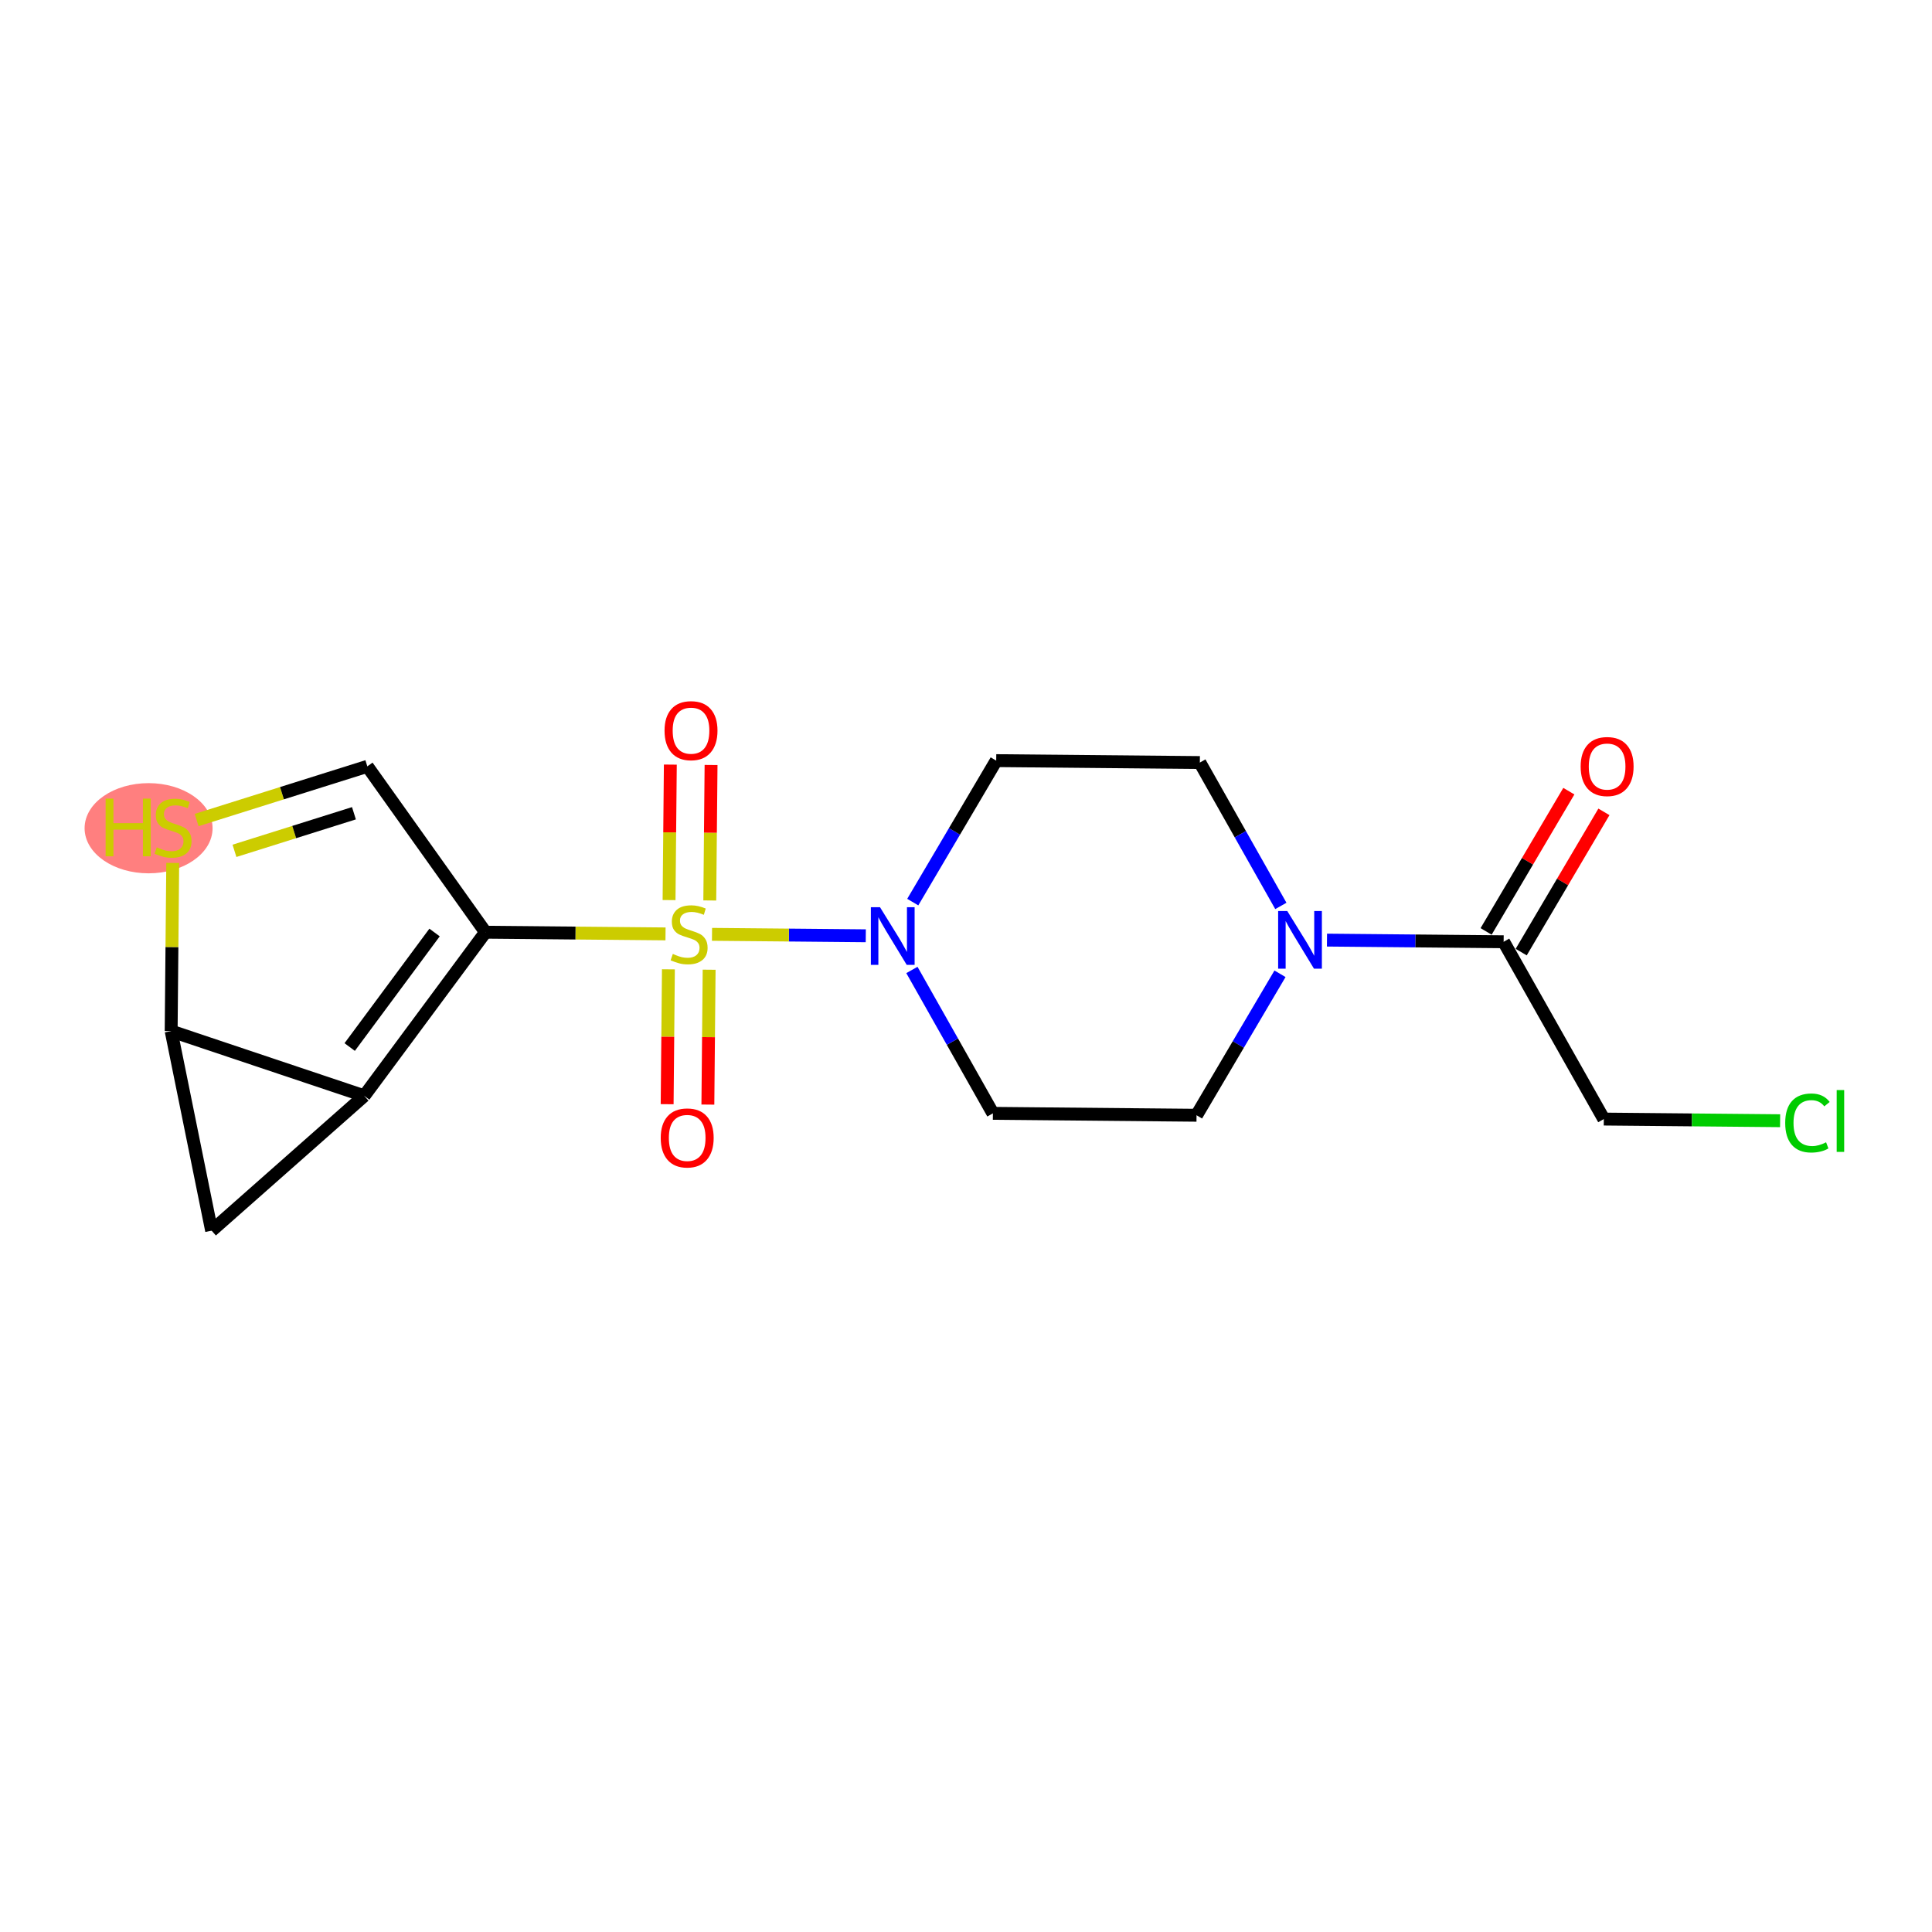 <?xml version='1.0' encoding='iso-8859-1'?>
<svg version='1.1' baseProfile='full'
              xmlns='http://www.w3.org/2000/svg'
                      xmlns:rdkit='http://www.rdkit.org/xml'
                      xmlns:xlink='http://www.w3.org/1999/xlink'
                  xml:space='preserve'
width='300px' height='300px' viewBox='0 0 300 300'>
<!-- END OF HEADER -->
<rect style='opacity:1.0;fill:#FFFFFF;stroke:none' width='300' height='300' x='0' y='0'> </rect>
<rect style='opacity:1.0;fill:#FFFFFF;stroke:none' width='300' height='300' x='0' y='0'> </rect>
<ellipse cx='23.072' cy='128.607' rx='9.436' ry='6.502'  style='fill:#FF7F7F;fill-rule:evenodd;stroke:#FF7F7F;stroke-width:1.0px;stroke-linecap:butt;stroke-linejoin:miter;stroke-opacity:1' />
<path class='bond-0 atom-0 atom-1' d='M 243.609,122.852 L 237.185,133.741' style='fill:none;fill-rule:evenodd;stroke:#FF0000;stroke-width:2.0px;stroke-linecap:butt;stroke-linejoin:miter;stroke-opacity:1' />
<path class='bond-0 atom-0 atom-1' d='M 237.185,133.741 L 230.762,144.63' style='fill:none;fill-rule:evenodd;stroke:#000000;stroke-width:2.0px;stroke-linecap:butt;stroke-linejoin:miter;stroke-opacity:1' />
<path class='bond-0 atom-0 atom-1' d='M 249.056,126.065 L 242.633,136.954' style='fill:none;fill-rule:evenodd;stroke:#FF0000;stroke-width:2.0px;stroke-linecap:butt;stroke-linejoin:miter;stroke-opacity:1' />
<path class='bond-0 atom-0 atom-1' d='M 242.633,136.954 L 236.209,147.843' style='fill:none;fill-rule:evenodd;stroke:#000000;stroke-width:2.0px;stroke-linecap:butt;stroke-linejoin:miter;stroke-opacity:1' />
<path class='bond-1 atom-1 atom-2' d='M 233.485,146.236 L 249.039,173.769' style='fill:none;fill-rule:evenodd;stroke:#000000;stroke-width:2.0px;stroke-linecap:butt;stroke-linejoin:miter;stroke-opacity:1' />
<path class='bond-3 atom-1 atom-4' d='M 233.485,146.236 L 219.769,146.108' style='fill:none;fill-rule:evenodd;stroke:#000000;stroke-width:2.0px;stroke-linecap:butt;stroke-linejoin:miter;stroke-opacity:1' />
<path class='bond-3 atom-1 atom-4' d='M 219.769,146.108 L 206.052,145.979' style='fill:none;fill-rule:evenodd;stroke:#0000FF;stroke-width:2.0px;stroke-linecap:butt;stroke-linejoin:miter;stroke-opacity:1' />
<path class='bond-2 atom-2 atom-3' d='M 249.039,173.769 L 262.727,173.897' style='fill:none;fill-rule:evenodd;stroke:#000000;stroke-width:2.0px;stroke-linecap:butt;stroke-linejoin:miter;stroke-opacity:1' />
<path class='bond-2 atom-2 atom-3' d='M 262.727,173.897 L 276.415,174.025' style='fill:none;fill-rule:evenodd;stroke:#00CC00;stroke-width:2.0px;stroke-linecap:butt;stroke-linejoin:miter;stroke-opacity:1' />
<path class='bond-4 atom-4 atom-5' d='M 198.757,151.208 L 192.278,162.192' style='fill:none;fill-rule:evenodd;stroke:#0000FF;stroke-width:2.0px;stroke-linecap:butt;stroke-linejoin:miter;stroke-opacity:1' />
<path class='bond-4 atom-4 atom-5' d='M 192.278,162.192 L 185.798,173.176' style='fill:none;fill-rule:evenodd;stroke:#000000;stroke-width:2.0px;stroke-linecap:butt;stroke-linejoin:miter;stroke-opacity:1' />
<path class='bond-18 atom-18 atom-4' d='M 186.312,118.408 L 192.6,129.54' style='fill:none;fill-rule:evenodd;stroke:#000000;stroke-width:2.0px;stroke-linecap:butt;stroke-linejoin:miter;stroke-opacity:1' />
<path class='bond-18 atom-18 atom-4' d='M 192.6,129.54 L 198.889,140.672' style='fill:none;fill-rule:evenodd;stroke:#0000FF;stroke-width:2.0px;stroke-linecap:butt;stroke-linejoin:miter;stroke-opacity:1' />
<path class='bond-5 atom-5 atom-6' d='M 185.798,173.176 L 154.178,172.879' style='fill:none;fill-rule:evenodd;stroke:#000000;stroke-width:2.0px;stroke-linecap:butt;stroke-linejoin:miter;stroke-opacity:1' />
<path class='bond-6 atom-6 atom-7' d='M 154.178,172.879 L 147.889,161.747' style='fill:none;fill-rule:evenodd;stroke:#000000;stroke-width:2.0px;stroke-linecap:butt;stroke-linejoin:miter;stroke-opacity:1' />
<path class='bond-6 atom-6 atom-7' d='M 147.889,161.747 L 141.6,150.615' style='fill:none;fill-rule:evenodd;stroke:#0000FF;stroke-width:2.0px;stroke-linecap:butt;stroke-linejoin:miter;stroke-opacity:1' />
<path class='bond-7 atom-7 atom-8' d='M 134.438,145.307 L 122.499,145.195' style='fill:none;fill-rule:evenodd;stroke:#0000FF;stroke-width:2.0px;stroke-linecap:butt;stroke-linejoin:miter;stroke-opacity:1' />
<path class='bond-7 atom-7 atom-8' d='M 122.499,145.195 L 110.561,145.084' style='fill:none;fill-rule:evenodd;stroke:#CCCC00;stroke-width:2.0px;stroke-linecap:butt;stroke-linejoin:miter;stroke-opacity:1' />
<path class='bond-16 atom-7 atom-17' d='M 141.732,140.079 L 148.212,129.095' style='fill:none;fill-rule:evenodd;stroke:#0000FF;stroke-width:2.0px;stroke-linecap:butt;stroke-linejoin:miter;stroke-opacity:1' />
<path class='bond-16 atom-7 atom-17' d='M 148.212,129.095 L 154.691,118.111' style='fill:none;fill-rule:evenodd;stroke:#000000;stroke-width:2.0px;stroke-linecap:butt;stroke-linejoin:miter;stroke-opacity:1' />
<path class='bond-8 atom-8 atom-9' d='M 103.79,150.516 L 103.692,160.988' style='fill:none;fill-rule:evenodd;stroke:#CCCC00;stroke-width:2.0px;stroke-linecap:butt;stroke-linejoin:miter;stroke-opacity:1' />
<path class='bond-8 atom-8 atom-9' d='M 103.692,160.988 L 103.594,171.459' style='fill:none;fill-rule:evenodd;stroke:#FF0000;stroke-width:2.0px;stroke-linecap:butt;stroke-linejoin:miter;stroke-opacity:1' />
<path class='bond-8 atom-8 atom-9' d='M 110.114,150.576 L 110.016,161.047' style='fill:none;fill-rule:evenodd;stroke:#CCCC00;stroke-width:2.0px;stroke-linecap:butt;stroke-linejoin:miter;stroke-opacity:1' />
<path class='bond-8 atom-8 atom-9' d='M 110.016,161.047 L 109.918,171.519' style='fill:none;fill-rule:evenodd;stroke:#FF0000;stroke-width:2.0px;stroke-linecap:butt;stroke-linejoin:miter;stroke-opacity:1' />
<path class='bond-9 atom-8 atom-10' d='M 110.215,139.824 L 110.314,129.305' style='fill:none;fill-rule:evenodd;stroke:#CCCC00;stroke-width:2.0px;stroke-linecap:butt;stroke-linejoin:miter;stroke-opacity:1' />
<path class='bond-9 atom-8 atom-10' d='M 110.314,129.305 L 110.413,118.786' style='fill:none;fill-rule:evenodd;stroke:#FF0000;stroke-width:2.0px;stroke-linecap:butt;stroke-linejoin:miter;stroke-opacity:1' />
<path class='bond-9 atom-8 atom-10' d='M 103.891,139.765 L 103.99,129.246' style='fill:none;fill-rule:evenodd;stroke:#CCCC00;stroke-width:2.0px;stroke-linecap:butt;stroke-linejoin:miter;stroke-opacity:1' />
<path class='bond-9 atom-8 atom-10' d='M 103.99,129.246 L 104.089,118.727' style='fill:none;fill-rule:evenodd;stroke:#FF0000;stroke-width:2.0px;stroke-linecap:butt;stroke-linejoin:miter;stroke-opacity:1' />
<path class='bond-10 atom-8 atom-11' d='M 103.342,145.016 L 89.363,144.885' style='fill:none;fill-rule:evenodd;stroke:#CCCC00;stroke-width:2.0px;stroke-linecap:butt;stroke-linejoin:miter;stroke-opacity:1' />
<path class='bond-10 atom-8 atom-11' d='M 89.363,144.885 L 75.384,144.754' style='fill:none;fill-rule:evenodd;stroke:#000000;stroke-width:2.0px;stroke-linecap:butt;stroke-linejoin:miter;stroke-opacity:1' />
<path class='bond-11 atom-11 atom-12' d='M 75.384,144.754 L 56.558,170.161' style='fill:none;fill-rule:evenodd;stroke:#000000;stroke-width:2.0px;stroke-linecap:butt;stroke-linejoin:miter;stroke-opacity:1' />
<path class='bond-11 atom-11 atom-12' d='M 67.478,144.799 L 54.3,162.584' style='fill:none;fill-rule:evenodd;stroke:#000000;stroke-width:2.0px;stroke-linecap:butt;stroke-linejoin:miter;stroke-opacity:1' />
<path class='bond-19 atom-16 atom-11' d='M 57.038,118.998 L 75.384,144.754' style='fill:none;fill-rule:evenodd;stroke:#000000;stroke-width:2.0px;stroke-linecap:butt;stroke-linejoin:miter;stroke-opacity:1' />
<path class='bond-12 atom-12 atom-13' d='M 56.558,170.161 L 32.861,191.098' style='fill:none;fill-rule:evenodd;stroke:#000000;stroke-width:2.0px;stroke-linecap:butt;stroke-linejoin:miter;stroke-opacity:1' />
<path class='bond-20 atom-14 atom-12' d='M 26.577,160.107 L 56.558,170.161' style='fill:none;fill-rule:evenodd;stroke:#000000;stroke-width:2.0px;stroke-linecap:butt;stroke-linejoin:miter;stroke-opacity:1' />
<path class='bond-13 atom-13 atom-14' d='M 32.861,191.098 L 26.577,160.107' style='fill:none;fill-rule:evenodd;stroke:#000000;stroke-width:2.0px;stroke-linecap:butt;stroke-linejoin:miter;stroke-opacity:1' />
<path class='bond-14 atom-14 atom-15' d='M 26.577,160.107 L 26.699,147.051' style='fill:none;fill-rule:evenodd;stroke:#000000;stroke-width:2.0px;stroke-linecap:butt;stroke-linejoin:miter;stroke-opacity:1' />
<path class='bond-14 atom-14 atom-15' d='M 26.699,147.051 L 26.822,133.996' style='fill:none;fill-rule:evenodd;stroke:#CCCC00;stroke-width:2.0px;stroke-linecap:butt;stroke-linejoin:miter;stroke-opacity:1' />
<path class='bond-15 atom-15 atom-16' d='M 30.535,127.335 L 43.786,123.166' style='fill:none;fill-rule:evenodd;stroke:#CCCC00;stroke-width:2.0px;stroke-linecap:butt;stroke-linejoin:miter;stroke-opacity:1' />
<path class='bond-15 atom-15 atom-16' d='M 43.786,123.166 L 57.038,118.998' style='fill:none;fill-rule:evenodd;stroke:#000000;stroke-width:2.0px;stroke-linecap:butt;stroke-linejoin:miter;stroke-opacity:1' />
<path class='bond-15 atom-15 atom-16' d='M 36.408,132.117 L 45.684,129.199' style='fill:none;fill-rule:evenodd;stroke:#CCCC00;stroke-width:2.0px;stroke-linecap:butt;stroke-linejoin:miter;stroke-opacity:1' />
<path class='bond-15 atom-15 atom-16' d='M 45.684,129.199 L 54.96,126.281' style='fill:none;fill-rule:evenodd;stroke:#000000;stroke-width:2.0px;stroke-linecap:butt;stroke-linejoin:miter;stroke-opacity:1' />
<path class='bond-17 atom-17 atom-18' d='M 154.691,118.111 L 186.312,118.408' style='fill:none;fill-rule:evenodd;stroke:#000000;stroke-width:2.0px;stroke-linecap:butt;stroke-linejoin:miter;stroke-opacity:1' />
<path  class='atom-0' d='M 245.442 119.026
Q 245.442 116.876, 246.504 115.674
Q 247.567 114.472, 249.552 114.472
Q 251.538 114.472, 252.601 115.674
Q 253.663 116.876, 253.663 119.026
Q 253.663 121.202, 252.588 122.441
Q 251.513 123.668, 249.552 123.668
Q 247.579 123.668, 246.504 122.441
Q 245.442 121.214, 245.442 119.026
M 249.552 122.656
Q 250.918 122.656, 251.652 121.745
Q 252.398 120.822, 252.398 119.026
Q 252.398 117.268, 251.652 116.382
Q 250.918 115.484, 249.552 115.484
Q 248.186 115.484, 247.44 116.37
Q 246.706 117.255, 246.706 119.026
Q 246.706 120.835, 247.44 121.745
Q 248.186 122.656, 249.552 122.656
' fill='#FF0000'/>
<path  class='atom-3' d='M 277.206 174.375
Q 277.206 172.149, 278.243 170.985
Q 279.293 169.809, 281.279 169.809
Q 283.126 169.809, 284.112 171.112
L 283.277 171.795
Q 282.556 170.846, 281.279 170.846
Q 279.925 170.846, 279.204 171.757
Q 278.496 172.655, 278.496 174.375
Q 278.496 176.146, 279.23 177.057
Q 279.976 177.967, 281.418 177.967
Q 282.405 177.967, 283.556 177.373
L 283.91 178.322
Q 283.442 178.625, 282.733 178.802
Q 282.025 178.979, 281.241 178.979
Q 279.293 178.979, 278.243 177.79
Q 277.206 176.601, 277.206 174.375
' fill='#00CC00'/>
<path  class='atom-3' d='M 285.2 169.265
L 286.364 169.265
L 286.364 178.865
L 285.2 178.865
L 285.2 169.265
' fill='#00CC00'/>
<path  class='atom-4' d='M 199.886 141.462
L 202.82 146.205
Q 203.111 146.673, 203.579 147.521
Q 204.047 148.368, 204.072 148.419
L 204.072 141.462
L 205.261 141.462
L 205.261 150.417
L 204.034 150.417
L 200.885 145.232
Q 200.518 144.624, 200.126 143.929
Q 199.746 143.233, 199.633 143.018
L 199.633 150.417
L 198.469 150.417
L 198.469 141.462
L 199.886 141.462
' fill='#0000FF'/>
<path  class='atom-7' d='M 136.645 140.869
L 139.579 145.612
Q 139.87 146.08, 140.338 146.928
Q 140.806 147.775, 140.832 147.826
L 140.832 140.869
L 142.021 140.869
L 142.021 149.824
L 140.794 149.824
L 137.644 144.638
Q 137.277 144.031, 136.885 143.336
Q 136.506 142.64, 136.392 142.425
L 136.392 149.824
L 135.228 149.824
L 135.228 140.869
L 136.645 140.869
' fill='#0000FF'/>
<path  class='atom-8' d='M 104.474 148.124
Q 104.575 148.162, 104.993 148.339
Q 105.41 148.516, 105.866 148.63
Q 106.334 148.731, 106.789 148.731
Q 107.636 148.731, 108.13 148.326
Q 108.623 147.909, 108.623 147.188
Q 108.623 146.694, 108.37 146.391
Q 108.13 146.087, 107.75 145.923
Q 107.371 145.758, 106.738 145.569
Q 105.941 145.328, 105.461 145.101
Q 104.993 144.873, 104.651 144.392
Q 104.322 143.912, 104.322 143.102
Q 104.322 141.977, 105.081 141.281
Q 105.853 140.585, 107.371 140.585
Q 108.408 140.585, 109.584 141.078
L 109.293 142.052
Q 108.218 141.61, 107.409 141.61
Q 106.536 141.61, 106.055 141.977
Q 105.575 142.331, 105.587 142.95
Q 105.587 143.431, 105.828 143.722
Q 106.081 144.013, 106.435 144.177
Q 106.802 144.342, 107.409 144.532
Q 108.218 144.785, 108.699 145.038
Q 109.18 145.29, 109.521 145.809
Q 109.875 146.315, 109.875 147.188
Q 109.875 148.427, 109.04 149.098
Q 108.218 149.755, 106.84 149.755
Q 106.043 149.755, 105.436 149.578
Q 104.841 149.414, 104.133 149.123
L 104.474 148.124
' fill='#CCCC00'/>
<path  class='atom-9' d='M 102.597 176.696
Q 102.597 174.546, 103.659 173.344
Q 104.722 172.142, 106.707 172.142
Q 108.693 172.142, 109.756 173.344
Q 110.818 174.546, 110.818 176.696
Q 110.818 178.871, 109.743 180.111
Q 108.668 181.338, 106.707 181.338
Q 104.734 181.338, 103.659 180.111
Q 102.597 178.884, 102.597 176.696
M 106.707 180.326
Q 108.073 180.326, 108.807 179.415
Q 109.553 178.492, 109.553 176.696
Q 109.553 174.938, 108.807 174.052
Q 108.073 173.154, 106.707 173.154
Q 105.341 173.154, 104.595 174.04
Q 103.861 174.925, 103.861 176.696
Q 103.861 178.505, 104.595 179.415
Q 105.341 180.326, 106.707 180.326
' fill='#FF0000'/>
<path  class='atom-10' d='M 103.19 113.455
Q 103.19 111.305, 104.252 110.103
Q 105.315 108.902, 107.301 108.902
Q 109.286 108.902, 110.349 110.103
Q 111.411 111.305, 111.411 113.455
Q 111.411 115.631, 110.336 116.87
Q 109.261 118.097, 107.301 118.097
Q 105.327 118.097, 104.252 116.87
Q 103.19 115.643, 103.19 113.455
M 107.301 117.085
Q 108.667 117.085, 109.4 116.175
Q 110.146 115.251, 110.146 113.455
Q 110.146 111.697, 109.4 110.812
Q 108.667 109.913, 107.301 109.913
Q 105.934 109.913, 105.188 110.799
Q 104.455 111.684, 104.455 113.455
Q 104.455 115.264, 105.188 116.175
Q 105.934 117.085, 107.301 117.085
' fill='#FF0000'/>
<path  class='atom-15' d='M 16.4 124.009
L 17.614 124.009
L 17.614 127.817
L 22.193 127.817
L 22.193 124.009
L 23.407 124.009
L 23.407 132.965
L 22.193 132.965
L 22.193 128.829
L 17.614 128.829
L 17.614 132.965
L 16.4 132.965
L 16.4 124.009
' fill='#CCCC00'/>
<path  class='atom-15' d='M 24.343 131.573
Q 24.445 131.611, 24.862 131.788
Q 25.279 131.965, 25.735 132.079
Q 26.203 132.18, 26.658 132.18
Q 27.506 132.18, 27.999 131.776
Q 28.492 131.358, 28.492 130.637
Q 28.492 130.144, 28.239 129.84
Q 27.999 129.537, 27.619 129.372
Q 27.24 129.208, 26.608 129.018
Q 25.811 128.778, 25.33 128.55
Q 24.862 128.323, 24.52 127.842
Q 24.192 127.361, 24.192 126.552
Q 24.192 125.426, 24.951 124.73
Q 25.722 124.035, 27.24 124.035
Q 28.277 124.035, 29.453 124.528
L 29.163 125.502
Q 28.087 125.059, 27.278 125.059
Q 26.405 125.059, 25.924 125.426
Q 25.444 125.78, 25.456 126.4
Q 25.456 126.881, 25.697 127.172
Q 25.95 127.463, 26.304 127.627
Q 26.671 127.791, 27.278 127.981
Q 28.087 128.234, 28.568 128.487
Q 29.049 128.74, 29.39 129.259
Q 29.744 129.765, 29.744 130.637
Q 29.744 131.877, 28.91 132.547
Q 28.087 133.205, 26.709 133.205
Q 25.912 133.205, 25.305 133.028
Q 24.71 132.863, 24.002 132.573
L 24.343 131.573
' fill='#CCCC00'/>
</svg>
